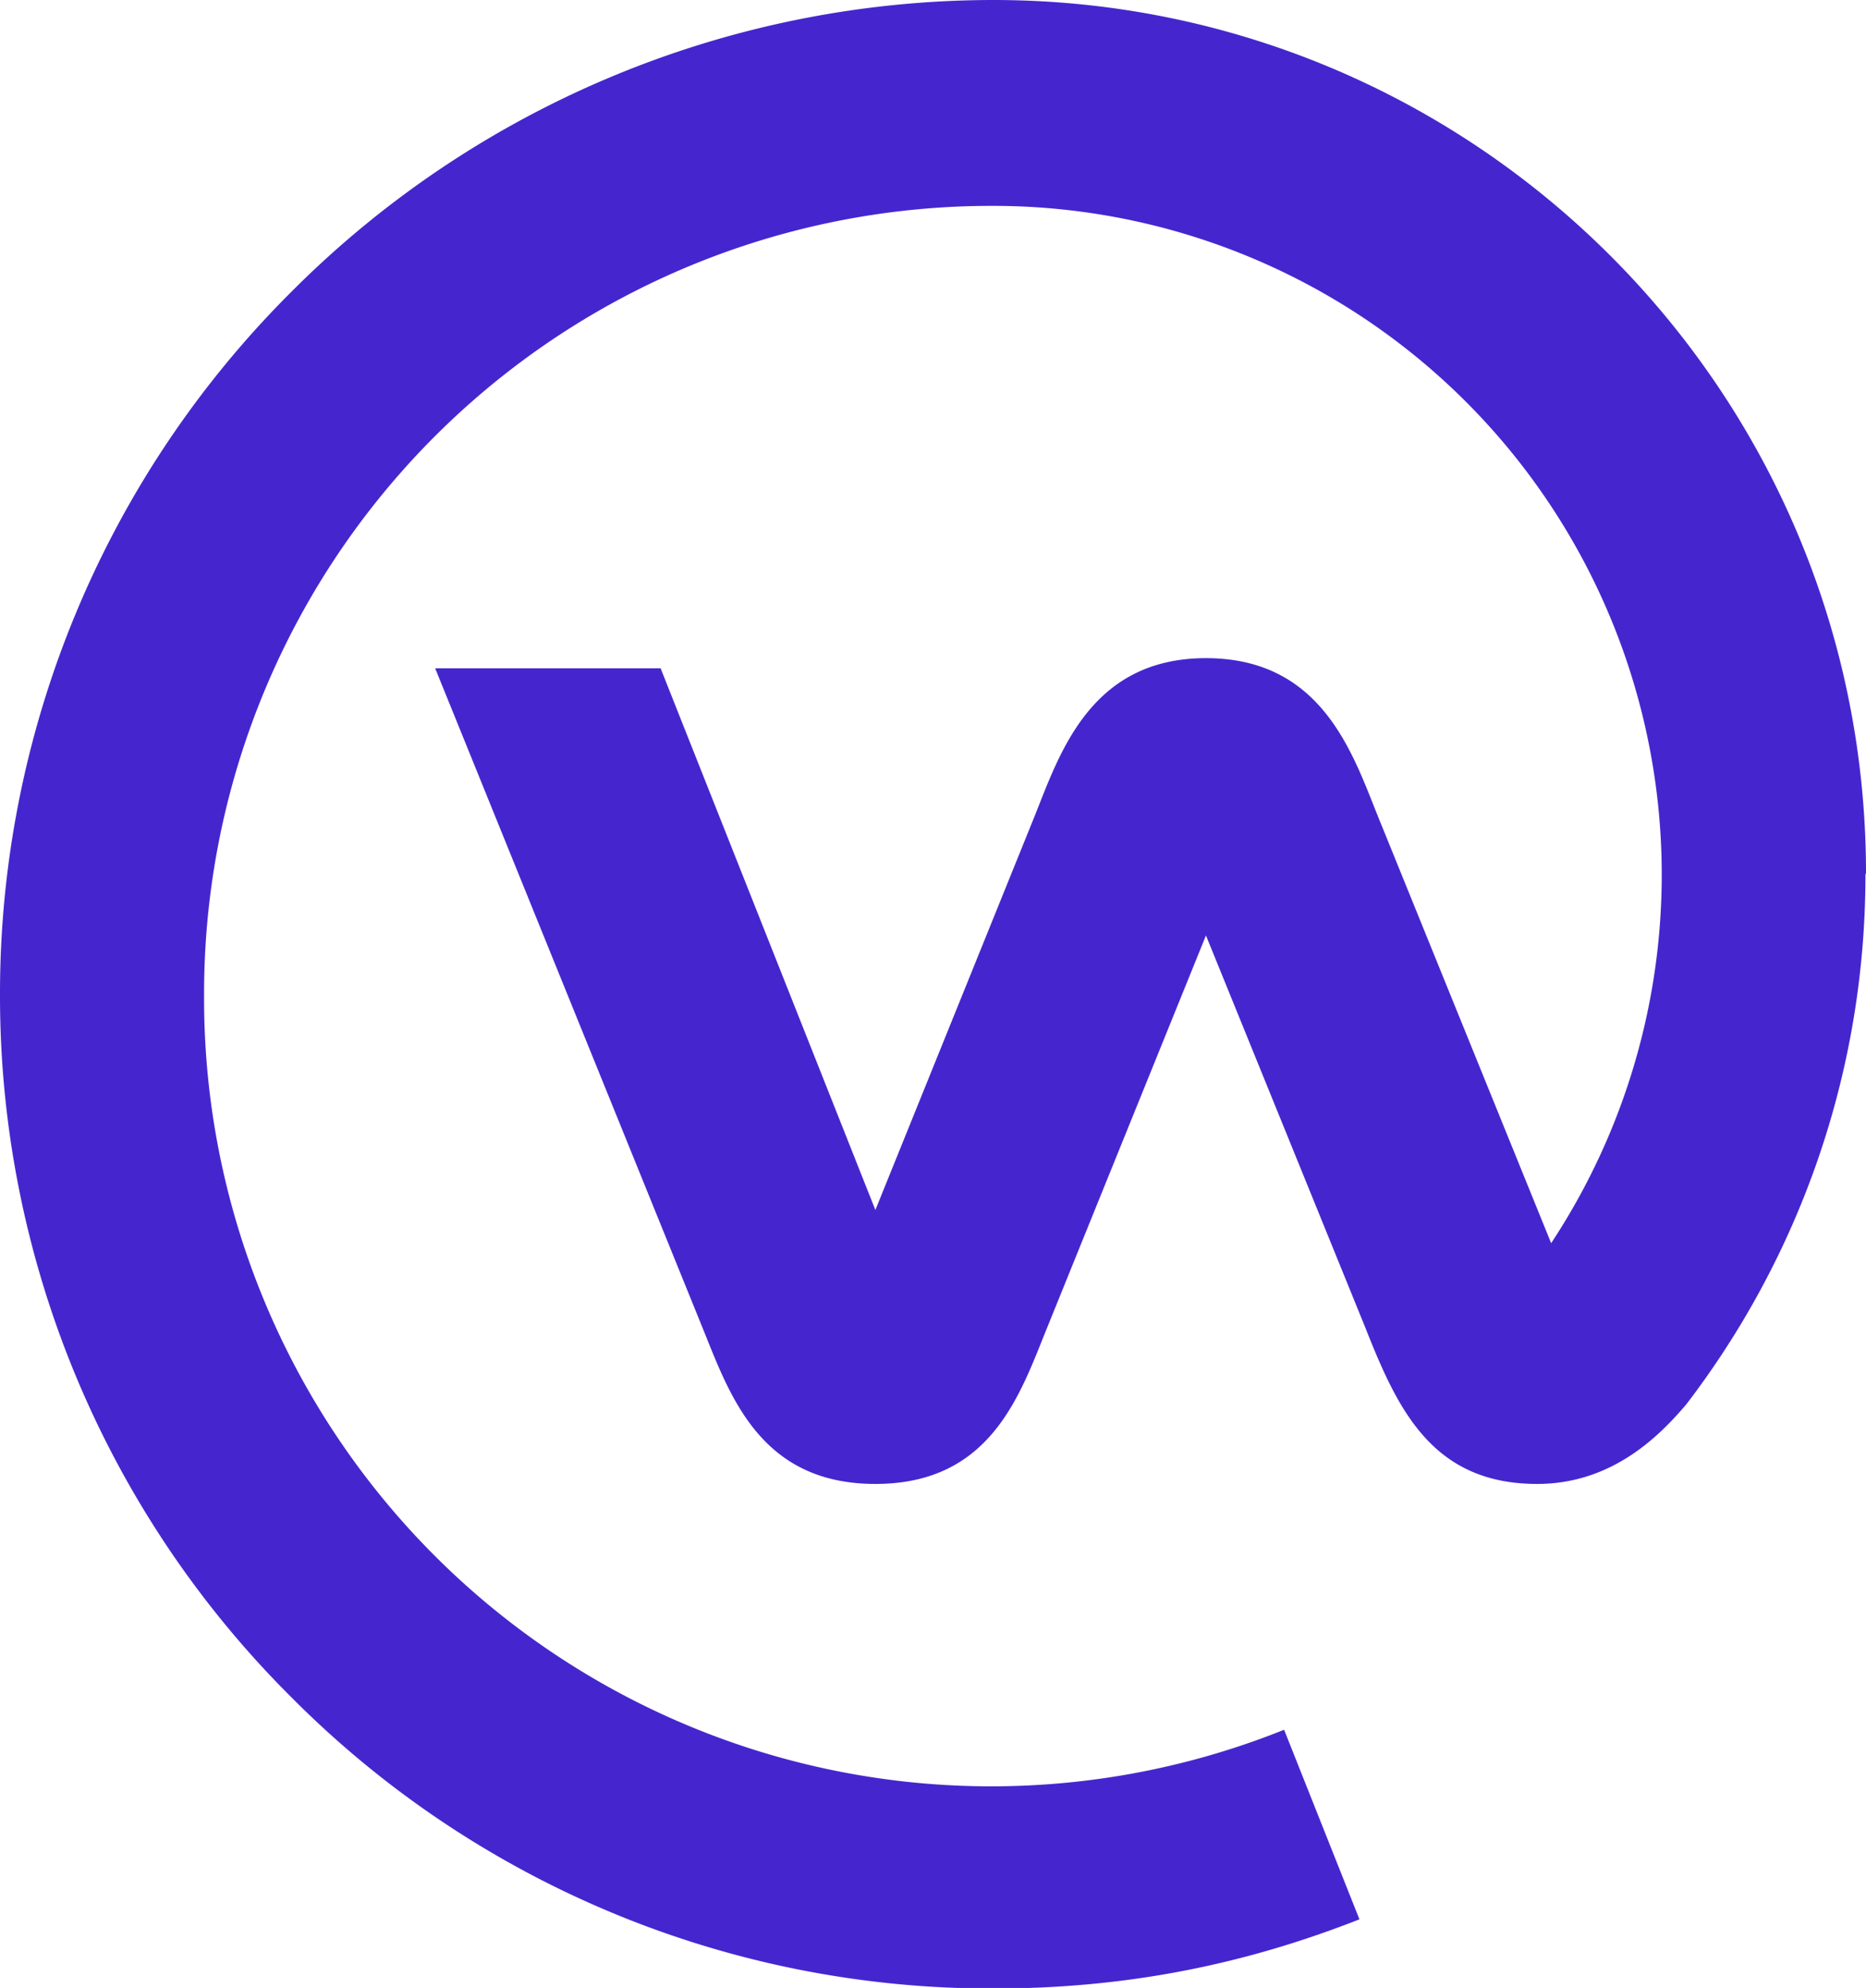 <svg xmlns="http://www.w3.org/2000/svg" viewBox="0 0 33.19 35.34"><path fill="#4526ce" d="M33.19 15.52C33.19 6.94 26.23 0 17.67 0A17.64 17.64 0 0 0 5.18 5.19 17.6 17.6 0 0 0 0 17.68a17.58 17.58 0 0 0 5.18 12.49 17.55 17.55 0 0 0 12.5 5.18c2.39 0 4.49-.44 6.5-1.23l-1.34-3.37A14 14 0 0 1 3.63 17.7 14 14 0 0 1 17.67 3.66a11.89 11.89 0 0 1 9.92 18.44l-3.09-7.61c-.45-1.12-1-2.79-3.05-2.79s-2.6 1.69-3.04 2.79l-2.84 7.02-3.82-9.63H7.74l4.75 11.71c.48 1.18 1.01 2.79 3.08 2.79s2.58-1.61 3.06-2.79l2.82-6.96 2.83 6.96c.57 1.44 1.18 2.79 3.06 2.79 1.34 0 2.18-.86 2.65-1.41 2-2.61 3.19-5.88 3.19-9.42Z"/></svg>